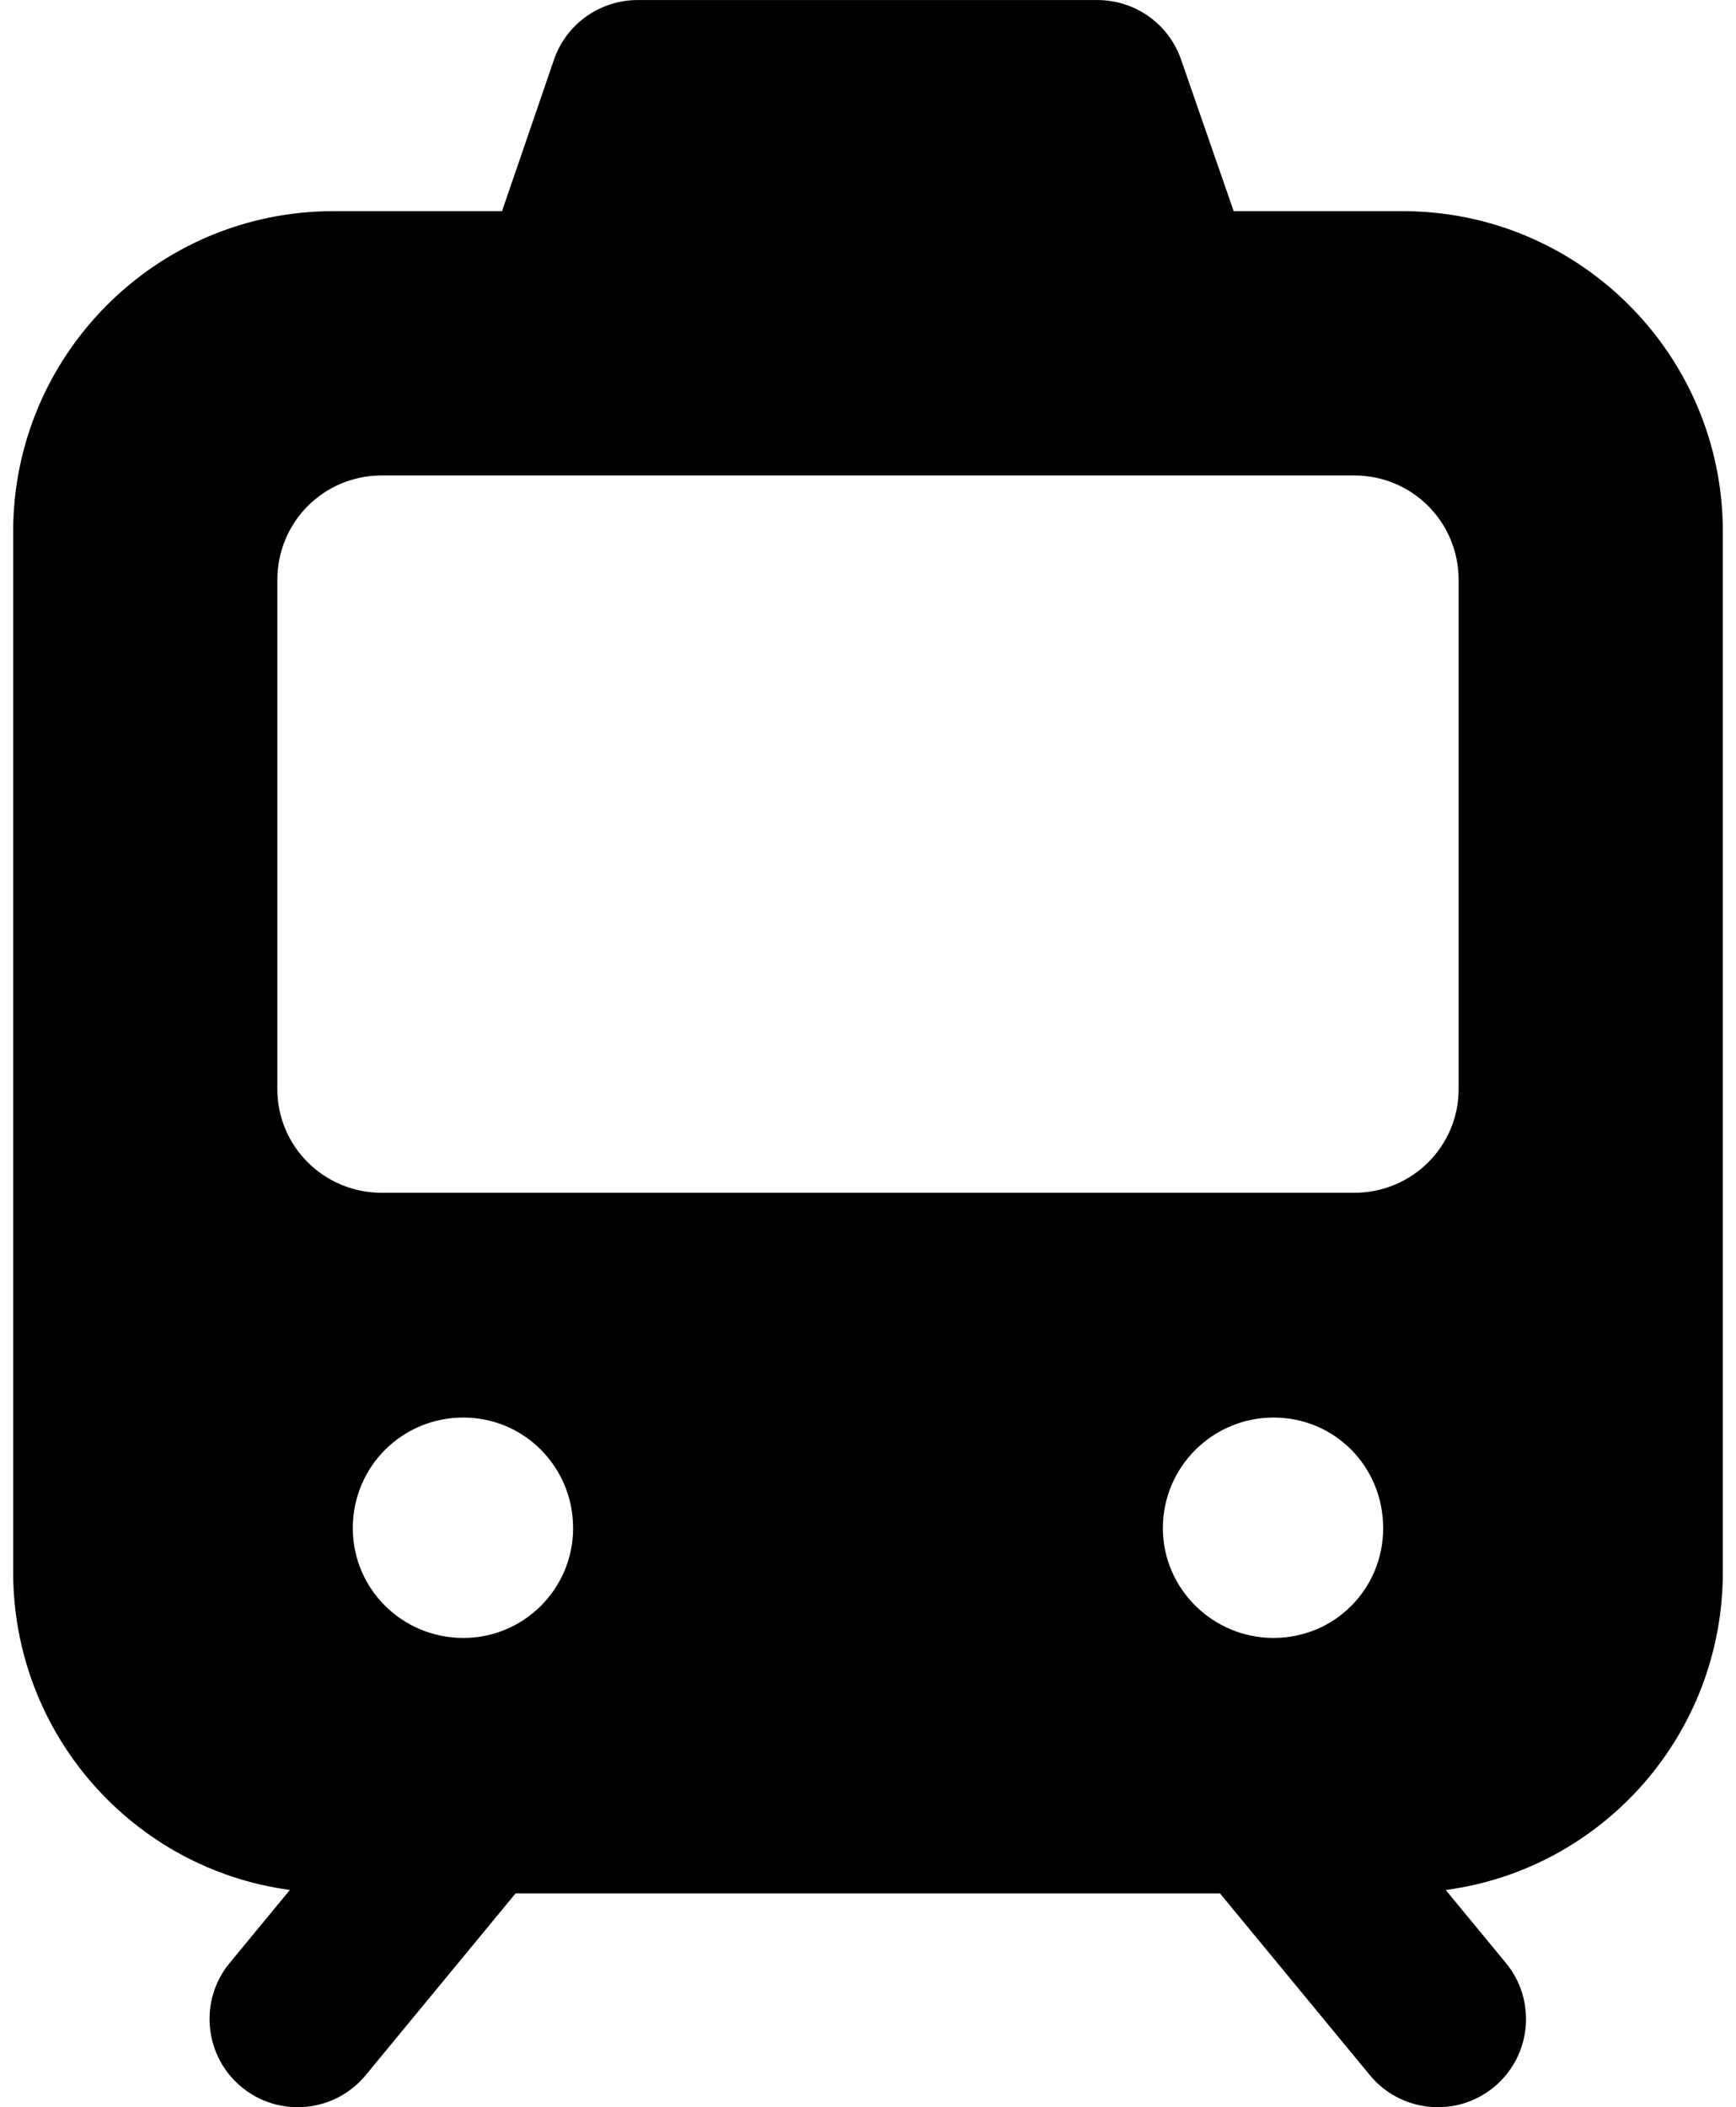 <svg width="75" height="91" viewBox="0 0 75 91" fill="none" xmlns="http://www.w3.org/2000/svg">
<path d="M60.591 9.119H53.299L51.018 2.552C50.485 1.029 49.038 0.001 47.4 0.001H27.56C25.922 0.001 24.475 1.029 23.942 2.552L21.689 9.119H14.408C6.749 9.119 0.569 15.337 0.569 22.958V67.889C0.569 74.903 5.764 80.705 12.513 81.615C12.517 81.615 12.521 81.615 12.525 81.615L9.924 84.768C8.585 86.389 8.816 88.79 10.437 90.129C12.054 91.462 14.452 91.244 15.8 89.614L22.273 81.766H52.708L59.181 89.614C60.527 91.241 62.925 91.464 64.544 90.129C66.166 88.79 66.396 86.39 65.057 84.768L62.458 81.617C62.467 81.615 62.478 81.617 62.487 81.615C69.236 80.705 74.431 74.904 74.431 67.889V22.958C74.431 15.337 68.251 9.118 60.592 9.118L60.591 9.119ZM20.02 70.734C17.366 70.734 15.242 68.611 15.242 65.994C15.242 63.34 17.365 61.216 20.02 61.216C22.636 61.216 24.76 63.339 24.76 65.994C24.76 68.61 22.637 70.734 20.02 70.734ZM55.017 70.734C52.401 70.734 50.239 68.611 50.239 65.994C50.239 63.34 52.4 61.216 55.017 61.216C57.671 61.216 59.757 63.339 59.757 65.994C59.757 68.61 57.672 70.734 55.017 70.734ZM63.017 47.036C63.017 49.501 61.008 51.51 58.505 51.51H16.494C13.991 51.51 11.982 49.501 11.982 47.036V25.044C11.982 22.541 13.991 20.532 16.494 20.532H58.505C61.008 20.532 63.017 22.541 63.017 25.044V47.036Z" fill="black"/>
</svg>

